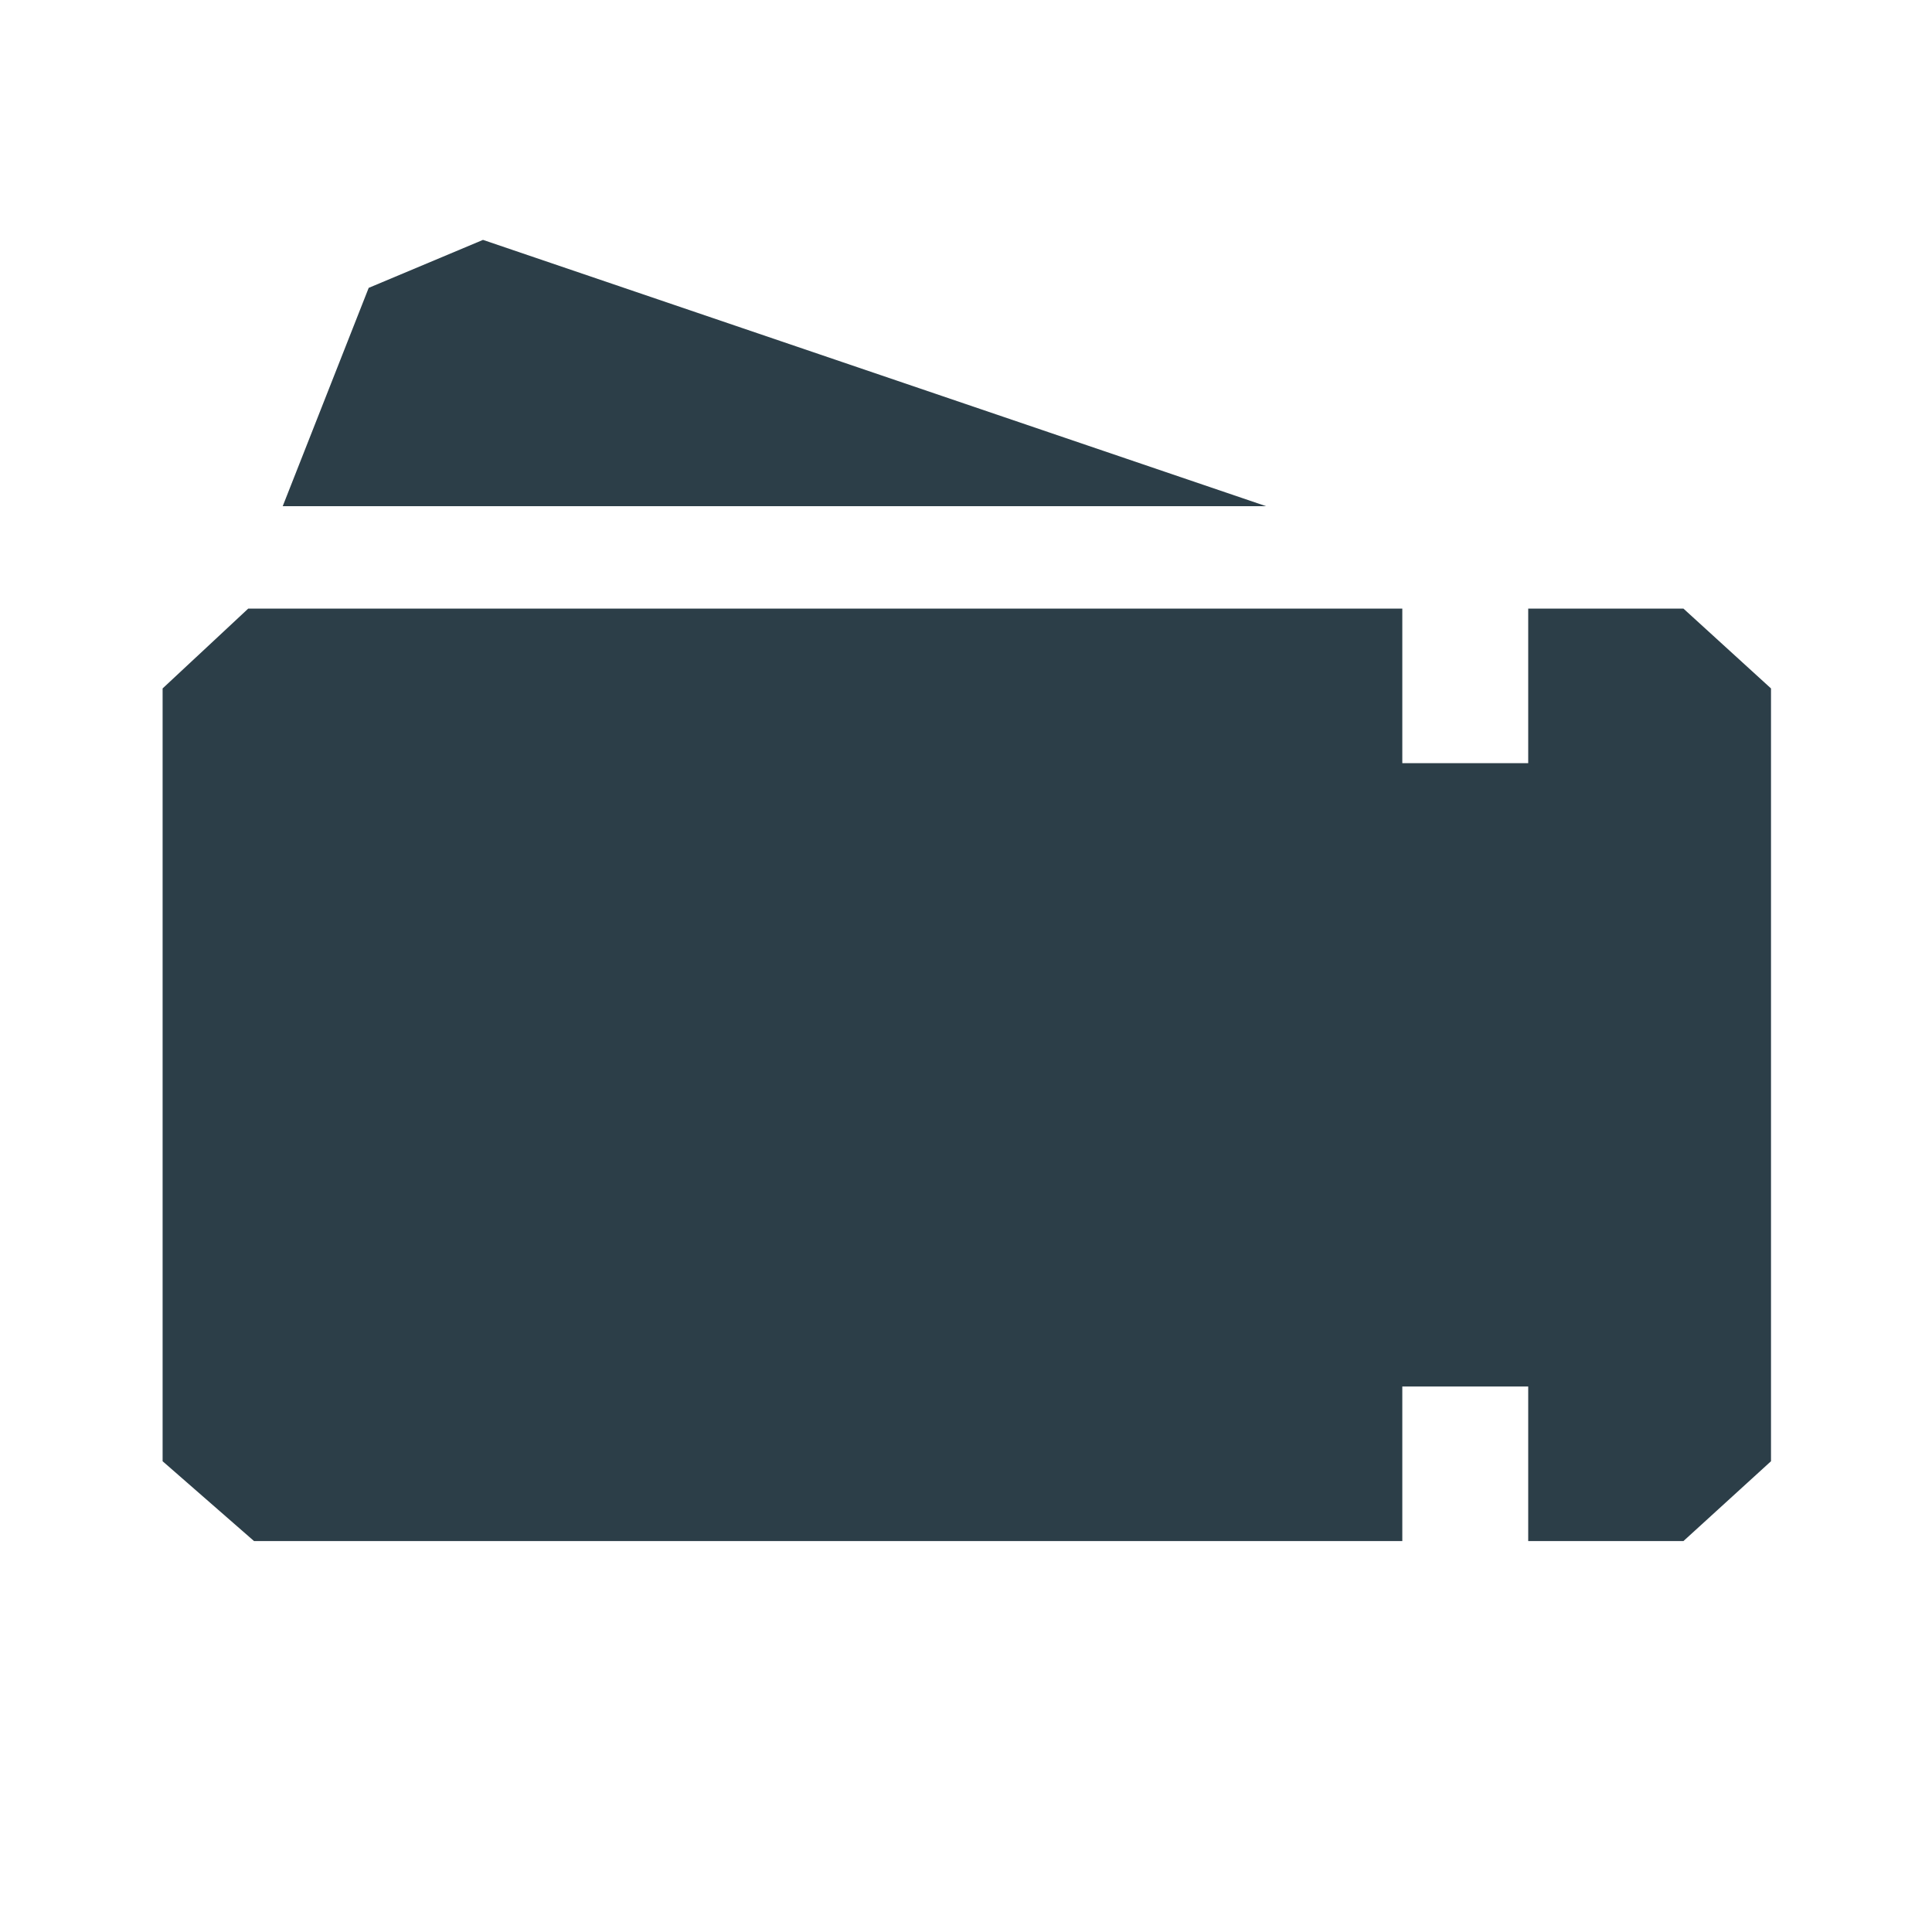 <svg xmlns="http://www.w3.org/2000/svg" viewBox="0 0 60 60"><g data-name="レイヤー 2"><g data-name="レイヤー 4"><path d="M15 7.45l-3.55 1.49-2.67 6.78h30.54zM52.28 18.9h-4.82v4.8h-3.91v-4.8H7.71l-2.66 2.48v24l2.84 2.48h35.66v-4.8h3.91v4.8h4.82L55 45.38v-24z" fill="#2c3e48"/><path fill="none" d="M0 0h60v60H0z"/></g></g></svg>